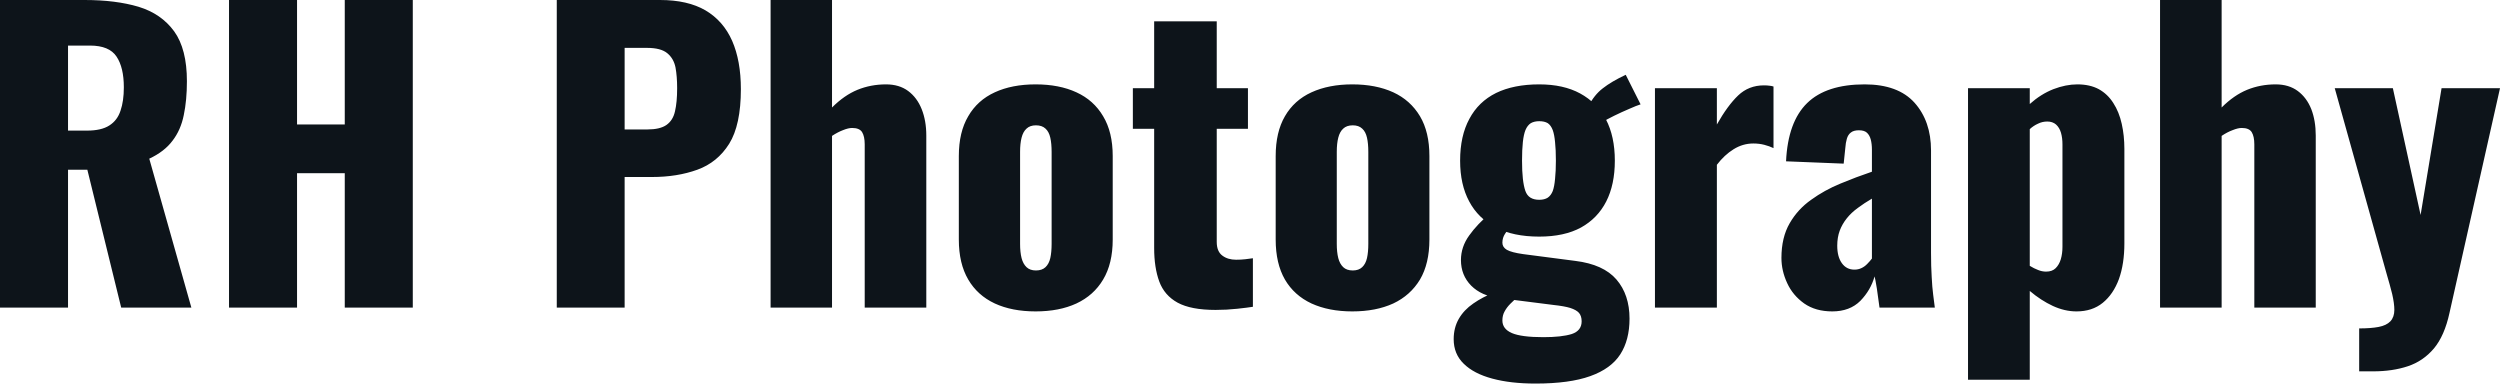 <svg fill="#0d141a" viewBox="0 0 151.409 23.23" height="100%" width="100%" xmlns="http://www.w3.org/2000/svg"><path preserveAspectRatio="none" d="M4.12 18.63L0 18.63L0 0L5.13 0Q7.01 0 8.39 0.41Q9.77 0.83 10.55 1.90Q11.32 2.97 11.32 4.92L11.32 4.92Q11.32 6.07 11.13 6.97Q10.95 7.87 10.45 8.52Q9.96 9.18 9.04 9.61L9.04 9.61L11.59 18.63L7.34 18.63L5.29 10.28L4.12 10.28L4.12 18.63ZM4.12 2.76L4.12 7.91L5.27 7.91Q6.14 7.91 6.62 7.60Q7.11 7.29 7.30 6.70Q7.50 6.12 7.50 5.29L7.50 5.29Q7.50 4.09 7.06 3.43Q6.62 2.76 5.45 2.76L5.45 2.76L4.12 2.76ZM17.99 18.63L13.87 18.63L13.87 0L17.99 0L17.99 7.54L20.88 7.54L20.88 0L25.00 0L25.00 18.63L20.88 18.63L20.88 10.49L17.99 10.49L17.99 18.63ZM37.83 18.63L33.72 18.63L33.72 0L39.97 0Q41.65 0 42.73 0.63Q43.81 1.27 44.34 2.47Q44.87 3.68 44.87 5.40L44.87 5.40Q44.87 7.57 44.16 8.71Q43.45 9.84 42.23 10.28Q41.01 10.72 39.49 10.72L39.49 10.72L37.83 10.72L37.83 18.63ZM37.83 2.90L37.83 7.84L39.21 7.84Q39.97 7.84 40.36 7.57Q40.76 7.29 40.88 6.74Q41.01 6.19 41.01 5.34L41.01 5.34Q41.01 4.62 40.91 4.08Q40.80 3.54 40.41 3.22Q40.02 2.90 39.19 2.90L39.19 2.90L37.83 2.90ZM50.39 18.63L46.67 18.63L46.67 0L50.39 0L50.39 6.51Q51.13 5.77 51.93 5.44Q52.74 5.11 53.66 5.11L53.66 5.11Q54.46 5.11 55.00 5.51Q55.54 5.91 55.82 6.61Q56.10 7.31 56.10 8.21L56.10 8.21L56.10 18.63L52.37 18.63L52.37 8.74Q52.37 8.26 52.21 8.00Q52.05 7.75 51.61 7.75L51.61 7.75Q51.38 7.75 51.06 7.88Q50.74 8.00 50.39 8.23L50.39 8.23L50.39 18.63ZM62.72 18.86L62.72 18.86Q61.29 18.86 60.25 18.38Q59.20 17.89 58.64 16.93Q58.07 15.96 58.07 14.51L58.07 14.51L58.07 9.45Q58.07 8.00 58.64 7.04Q59.20 6.07 60.25 5.59Q61.29 5.11 62.72 5.11L62.72 5.11Q64.15 5.11 65.19 5.59Q66.24 6.07 66.81 7.04Q67.39 8.00 67.39 9.45L67.39 9.45L67.39 14.51Q67.39 15.96 66.81 16.93Q66.24 17.89 65.19 18.38Q64.15 18.86 62.72 18.86ZM62.74 16.38L62.74 16.38Q63.11 16.38 63.32 16.18Q63.53 15.98 63.61 15.63Q63.69 15.27 63.69 14.77L63.69 14.77L63.69 9.20Q63.69 8.69 63.61 8.34Q63.53 7.98 63.32 7.79Q63.11 7.59 62.74 7.59L62.74 7.59Q62.38 7.59 62.17 7.79Q61.96 7.98 61.87 8.34Q61.78 8.69 61.78 9.20L61.78 9.20L61.78 14.77Q61.78 15.27 61.87 15.63Q61.96 15.98 62.17 16.18Q62.38 16.38 62.74 16.38ZM73.62 18.77L73.62 18.77Q72.13 18.77 71.32 18.33Q70.52 17.89 70.21 17.05Q69.90 16.21 69.90 15.02L69.90 15.02L69.90 7.80L68.61 7.80L68.61 5.34L69.90 5.34L69.90 1.29L73.69 1.29L73.69 5.34L75.58 5.34L75.58 7.80L73.69 7.80L73.69 14.65Q73.69 15.23 74.03 15.48Q74.36 15.73 74.86 15.73L74.86 15.73Q75.16 15.73 75.42 15.70Q75.67 15.66 75.88 15.64L75.88 15.64L75.88 18.58Q75.58 18.63 74.93 18.70Q74.29 18.77 73.62 18.77ZM81.90 18.86L81.90 18.86Q80.48 18.86 79.43 18.38Q78.38 17.89 77.82 16.93Q77.26 15.96 77.26 14.51L77.26 14.51L77.26 9.45Q77.26 8.00 77.82 7.04Q78.38 6.07 79.43 5.59Q80.48 5.11 81.90 5.11L81.90 5.11Q83.33 5.11 84.38 5.59Q85.42 6.07 86.00 7.04Q86.57 8.00 86.57 9.45L86.57 9.45L86.57 14.51Q86.57 15.96 86.00 16.93Q85.42 17.89 84.38 18.38Q83.33 18.86 81.90 18.86ZM81.93 16.38L81.93 16.38Q82.29 16.38 82.50 16.18Q82.71 15.98 82.79 15.63Q82.87 15.27 82.87 14.77L82.87 14.77L82.87 9.20Q82.87 8.69 82.79 8.34Q82.71 7.98 82.50 7.79Q82.29 7.59 81.93 7.59L81.93 7.59Q81.56 7.59 81.35 7.79Q81.14 7.98 81.05 8.34Q80.96 8.69 80.96 9.20L80.96 9.20L80.96 14.77Q80.96 15.27 81.05 15.63Q81.14 15.98 81.35 16.18Q81.56 16.38 81.93 16.38ZM92.99 23.23L92.99 23.23Q91.49 23.23 90.38 22.93Q89.26 22.63 88.65 22.03Q88.04 21.44 88.04 20.54L88.04 20.54Q88.04 19.85 88.35 19.31Q88.66 18.77 89.23 18.38Q89.79 17.99 90.50 17.71L90.50 17.71L91.95 17.96Q91.70 18.17 91.48 18.39Q91.26 18.61 91.13 18.85Q90.99 19.09 90.99 19.41L90.99 19.41Q90.99 19.92 91.56 20.17Q92.14 20.42 93.47 20.42L93.47 20.42Q94.58 20.42 95.19 20.23Q95.79 20.03 95.79 19.46L95.79 19.46Q95.79 19.14 95.63 18.95Q95.47 18.77 95.10 18.65Q94.74 18.54 94.09 18.47L94.09 18.47L90.78 18.05Q89.72 17.92 89.10 17.30Q88.48 16.67 88.48 15.75L88.48 15.75Q88.48 14.95 88.98 14.26Q89.47 13.57 90.27 12.90L90.27 12.90L91.59 13.64Q91.31 13.91 91.15 14.16Q90.99 14.40 90.99 14.70L90.99 14.70Q90.99 14.97 91.26 15.13Q91.54 15.29 92.25 15.39L92.25 15.39L95.40 15.80Q97.11 16.01 97.90 16.93Q98.69 17.85 98.69 19.30L98.69 19.30Q98.69 20.59 98.13 21.46Q97.57 22.33 96.31 22.78Q95.06 23.23 92.99 23.23ZM93.22 14.33L93.22 14.33Q91.65 14.33 90.59 13.78Q89.52 13.22 88.98 12.20Q88.43 11.18 88.43 9.73L88.43 9.73Q88.43 8.23 88.99 7.20Q89.54 6.16 90.61 5.63Q91.68 5.11 93.22 5.11L93.22 5.11Q94.69 5.11 95.70 5.66Q96.71 6.21 97.26 7.23Q97.80 8.26 97.80 9.73L97.80 9.73Q97.80 11.18 97.28 12.20Q96.76 13.22 95.75 13.78Q94.74 14.33 93.22 14.33ZM93.22 12.10L93.22 12.10Q93.54 12.10 93.74 11.97Q93.93 11.84 94.04 11.57Q94.14 11.29 94.18 10.83Q94.23 10.37 94.23 9.73L94.23 9.73Q94.23 9.06 94.18 8.61Q94.14 8.16 94.04 7.88Q93.93 7.59 93.74 7.46Q93.54 7.34 93.22 7.34L93.22 7.34Q92.92 7.34 92.71 7.46Q92.51 7.59 92.39 7.87Q92.28 8.14 92.23 8.60Q92.18 9.06 92.18 9.73L92.18 9.73Q92.18 10.37 92.23 10.82Q92.28 11.27 92.38 11.56Q92.48 11.84 92.69 11.97Q92.90 12.10 93.22 12.10ZM96.99 7.43L96.99 7.43L96.21 6.42Q96.55 5.75 97.07 5.35Q97.59 4.94 98.46 4.53L98.46 4.53L99.36 6.32Q99.13 6.39 98.68 6.59Q98.23 6.78 97.76 7.01Q97.29 7.24 96.99 7.43ZM103.98 18.63L100.23 18.63L100.23 5.34L103.98 5.34L103.98 7.54Q104.63 6.39 105.27 5.78Q105.91 5.17 106.83 5.17L106.83 5.17Q107.02 5.17 107.16 5.19Q107.29 5.20 107.41 5.24L107.41 5.24L107.41 8.97Q107.16 8.85 106.85 8.77Q106.54 8.69 106.19 8.69L106.19 8.69Q105.55 8.69 104.99 9.04Q104.44 9.38 103.98 9.98L103.98 9.98L103.98 18.63ZM110.97 18.86L110.97 18.86Q109.96 18.86 109.27 18.38Q108.58 17.89 108.24 17.15Q107.89 16.40 107.89 15.62L107.89 15.62Q107.89 14.38 108.39 13.52Q108.88 12.67 109.69 12.10Q110.49 11.52 111.46 11.12Q112.42 10.72 113.37 10.40L113.37 10.40L113.37 9.06Q113.37 8.72 113.30 8.45Q113.23 8.19 113.07 8.04Q112.91 7.89 112.58 7.89L112.58 7.89Q112.26 7.89 112.09 8.03Q111.92 8.16 111.85 8.41Q111.78 8.65 111.76 8.95L111.76 8.95L111.66 9.91L108.17 9.77Q108.28 7.38 109.45 6.24Q110.61 5.11 112.93 5.11L112.93 5.11Q114.95 5.11 115.95 6.22Q116.95 7.34 116.95 9.11L116.95 9.11L116.95 15.32Q116.95 16.15 116.99 16.77Q117.02 17.39 117.08 17.85Q117.14 18.31 117.18 18.63L117.18 18.63L113.83 18.63Q113.76 18.10 113.67 17.48Q113.57 16.86 113.53 16.74L113.53 16.74Q113.30 17.57 112.67 18.22Q112.03 18.86 110.97 18.86ZM112.31 16.33L112.31 16.33Q112.54 16.33 112.73 16.24Q112.93 16.15 113.09 15.98Q113.25 15.82 113.37 15.66L113.37 15.66L113.37 12.03Q112.91 12.30 112.52 12.59Q112.12 12.88 111.85 13.22Q111.57 13.57 111.42 13.97Q111.27 14.38 111.27 14.88L111.27 14.88Q111.27 15.55 111.55 15.94Q111.83 16.33 112.31 16.33ZM122.93 23L119.19 23L119.19 5.34L122.93 5.34L122.93 6.30Q123.60 5.70 124.36 5.40Q125.12 5.11 125.81 5.11L125.81 5.11Q126.57 5.11 127.11 5.40Q127.65 5.70 127.99 6.24Q128.34 6.78 128.50 7.50Q128.66 8.21 128.66 9.02L128.66 9.02L128.66 14.74Q128.66 15.98 128.33 16.90Q127.99 17.82 127.35 18.34Q126.71 18.86 125.76 18.86L125.76 18.86Q125.05 18.86 124.33 18.53Q123.60 18.19 122.93 17.62L122.93 17.62L122.93 23ZM123.92 16.45L123.92 16.45Q124.29 16.45 124.50 16.24Q124.71 16.03 124.81 15.70Q124.91 15.36 124.91 14.95L124.91 14.95L124.91 8.74Q124.91 8.35 124.82 8.04Q124.73 7.73 124.52 7.54Q124.31 7.36 123.99 7.36L123.99 7.36Q123.69 7.36 123.43 7.49Q123.16 7.61 122.93 7.82L122.93 7.82L122.93 16.10Q123.19 16.26 123.43 16.35Q123.67 16.45 123.92 16.45ZM134.55 18.63L130.82 18.63L130.82 0L134.55 0L134.55 6.51Q135.29 5.77 136.09 5.44Q136.90 5.11 137.82 5.11L137.82 5.11Q138.62 5.11 139.16 5.51Q139.70 5.91 139.98 6.61Q140.25 7.31 140.25 8.21L140.25 8.21L140.25 18.63L136.53 18.63L136.53 8.74Q136.53 8.26 136.37 8.00Q136.21 7.75 135.77 7.75L135.77 7.75Q135.54 7.75 135.22 7.88Q134.89 8.00 134.55 8.23L134.55 8.23L134.55 18.63ZM143.73 22.49L142.88 22.49L142.88 19.89Q143.59 19.89 144.06 19.80Q144.53 19.71 144.77 19.46Q145.01 19.20 145.01 18.77L145.01 18.77Q145.01 18.38 144.88 17.81Q144.74 17.25 144.53 16.54L144.53 16.54L141.40 5.34L144.92 5.34L146.60 13.02L147.87 5.34L151.41 5.34L148.35 18.95Q148.05 20.33 147.41 21.10Q146.76 21.87 145.83 22.18Q144.90 22.49 143.73 22.49L143.73 22.49Z"></path></svg>
